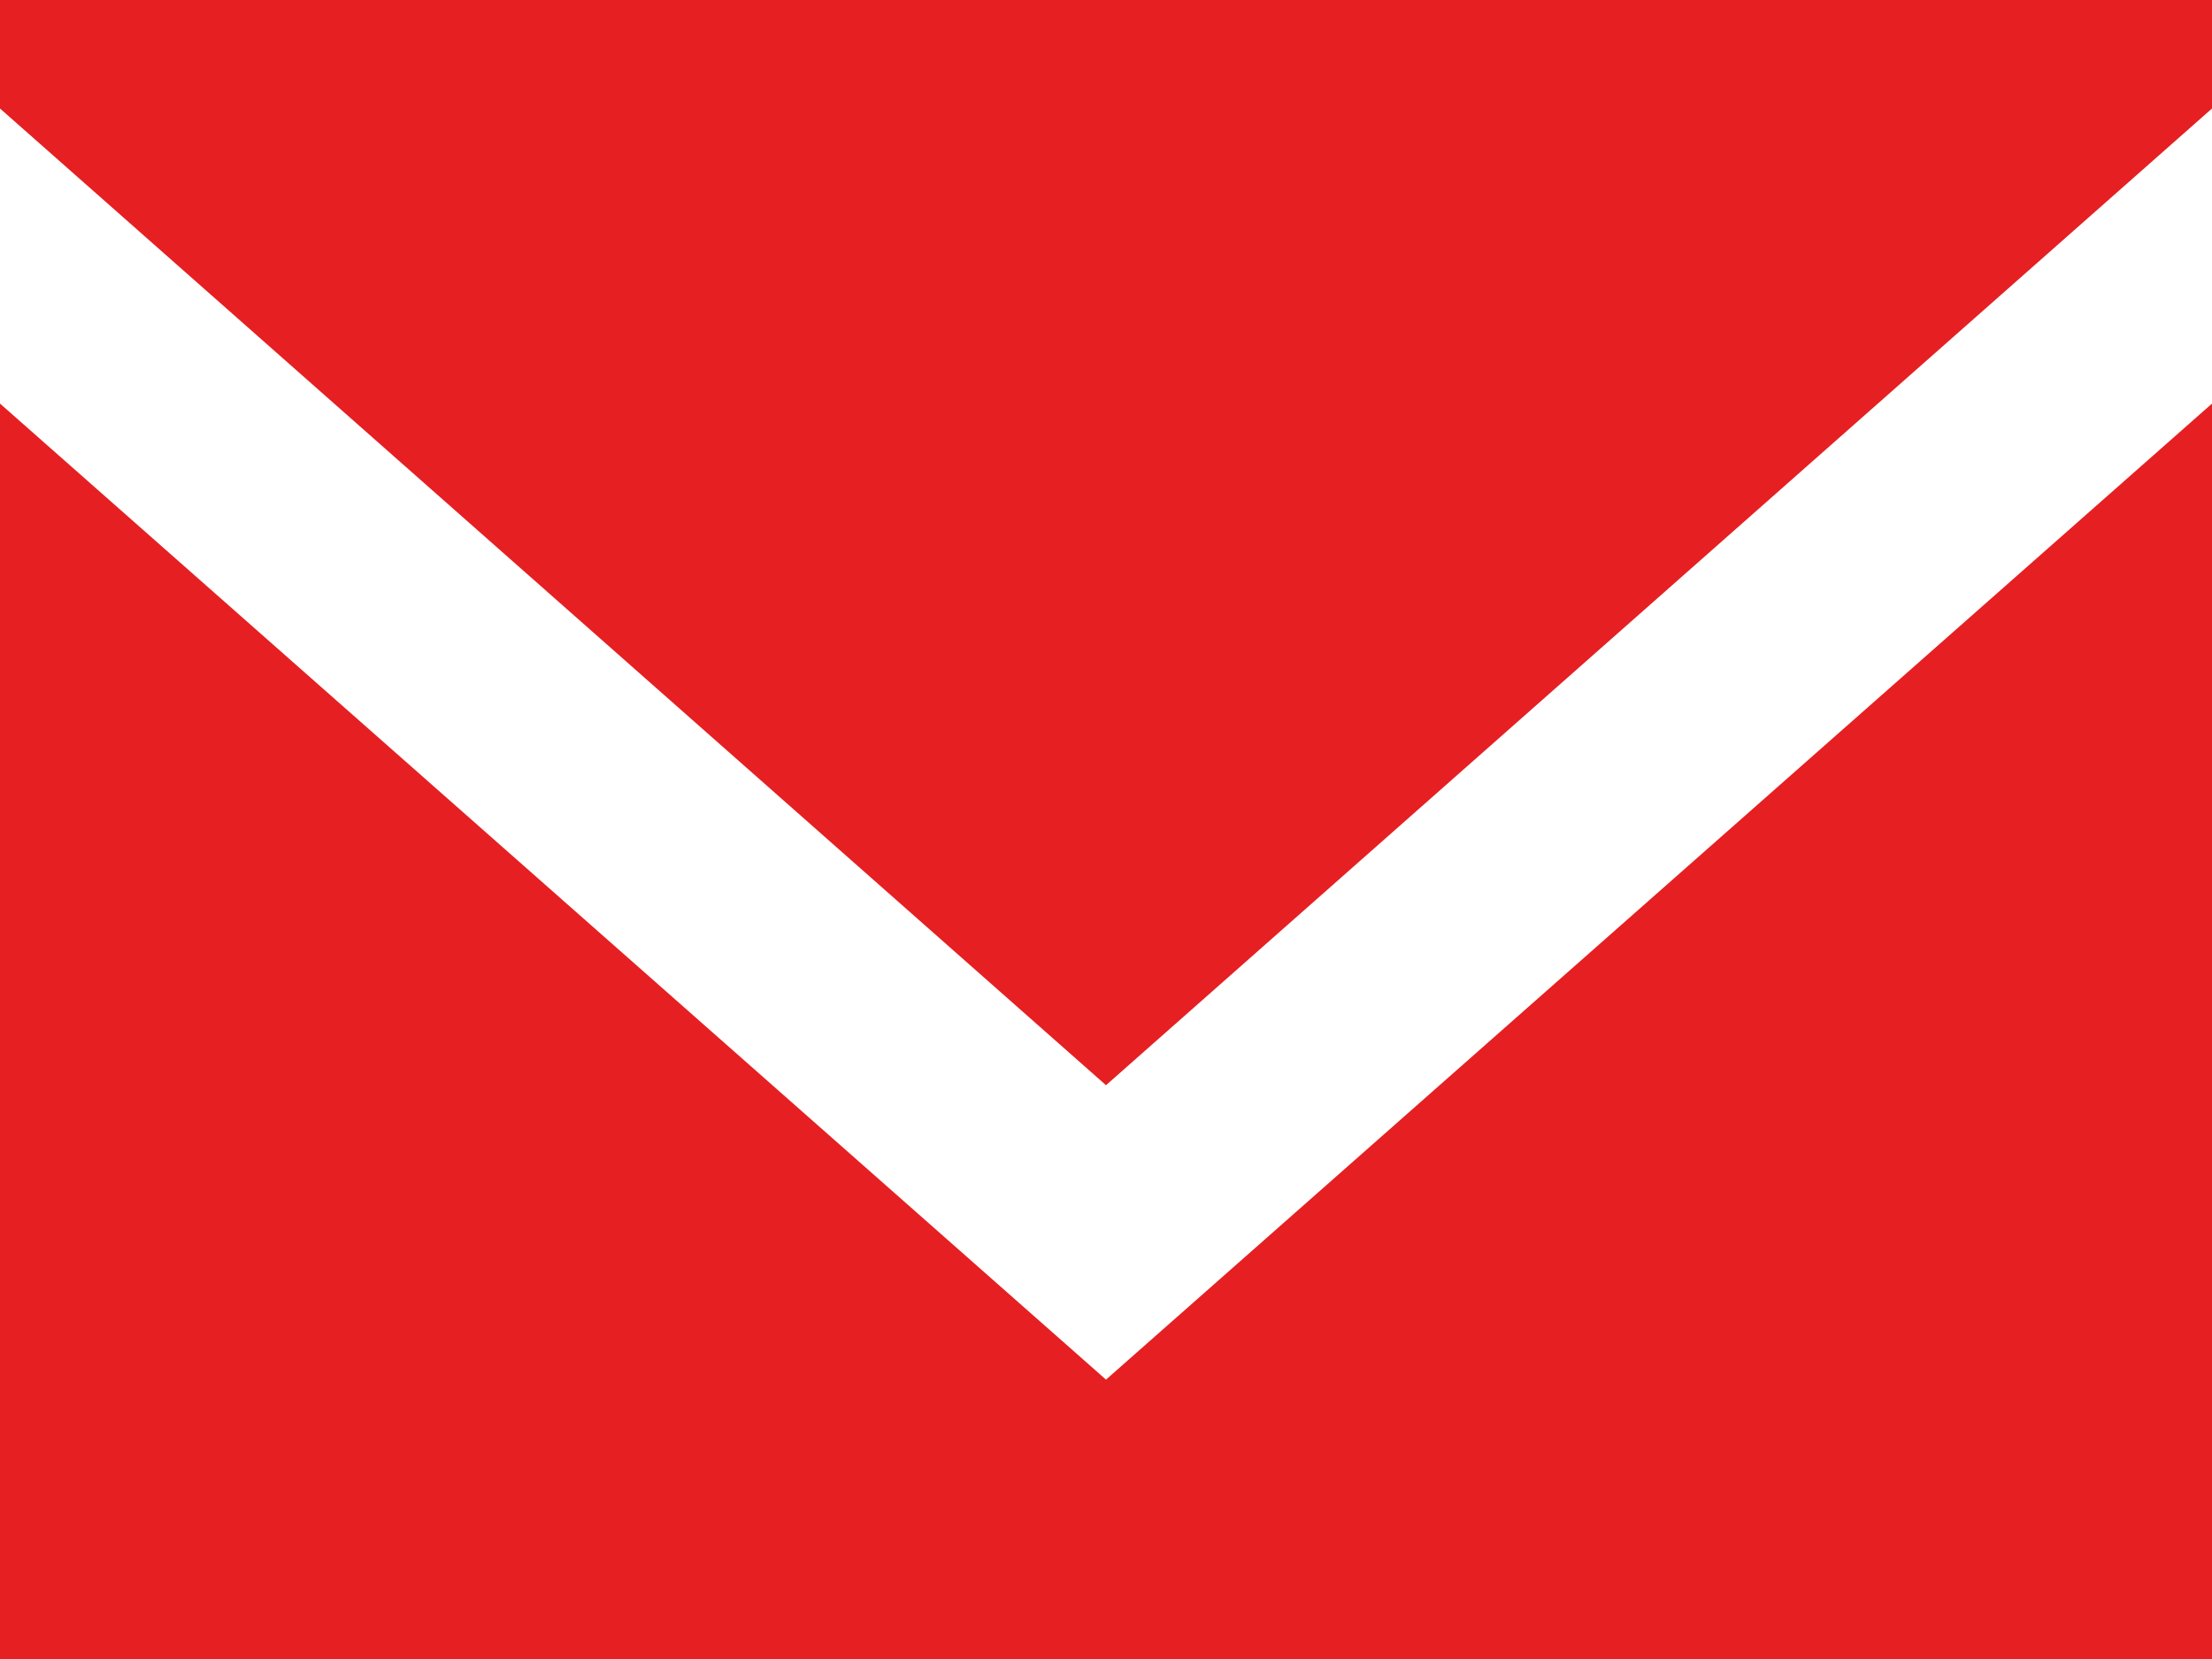 <svg xmlns="http://www.w3.org/2000/svg" width="20" height="15" viewBox="0 0 20 15">
  <path id="newsletter" d="M294,774.474l-10-8.825V777h20V765.649Zm0-2.662-10-8.831V762h20v.981Z" transform="translate(-284 -762)" fill="#e61f22" fill-rule="evenodd"/>
</svg>
